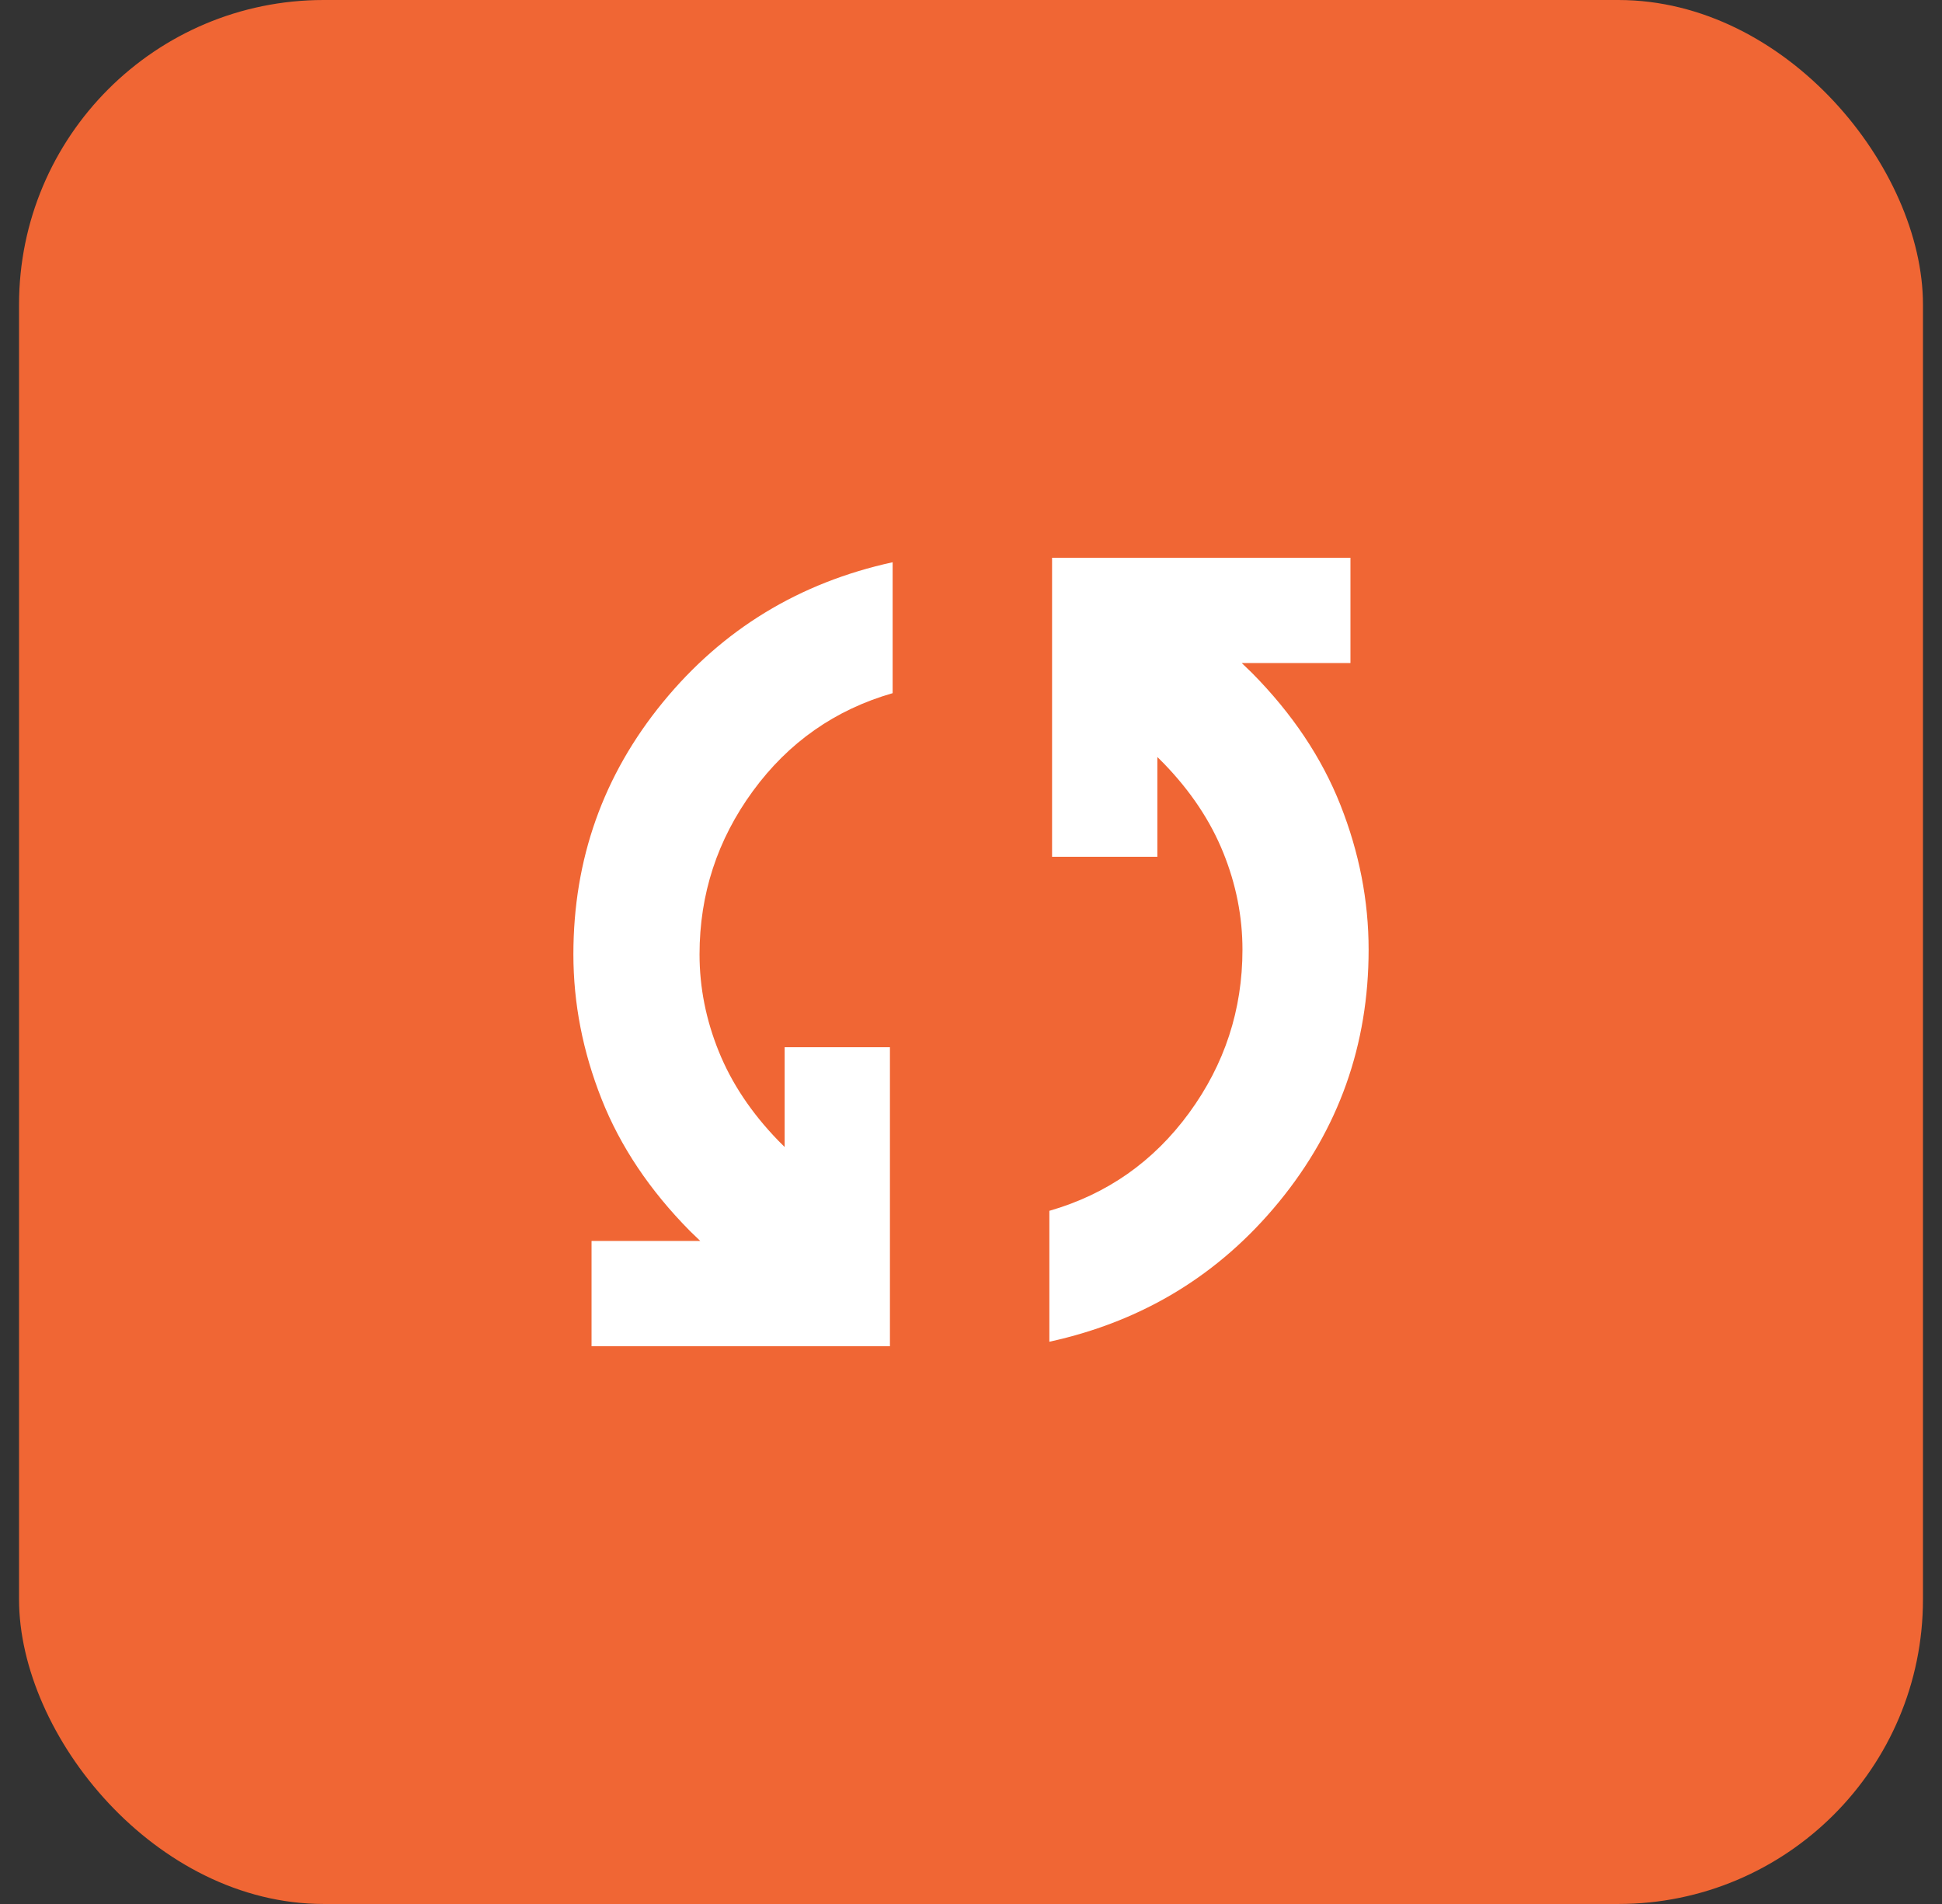 <svg width="51" height="50" viewBox="0 0 51 50" fill="none" xmlns="http://www.w3.org/2000/svg">
<rect x="0" y="0" width="51" height="50" fill="#333333" stroke="none"/>
<rect x="0.5" width="50" height="50" rx="8" fill="#F06634"/>
<path d="M15.535 35.353V32.588H18.39L18.12 32.328C17.063 31.259 16.289 30.103 15.797 28.858C15.305 27.613 15.058 26.348 15.058 25.062C15.058 22.562 15.842 20.354 17.41 18.44C18.978 16.526 20.989 15.301 23.442 14.765V18.203C21.93 18.638 20.707 19.495 19.772 20.774C18.838 22.052 18.371 23.482 18.371 25.062C18.371 25.929 18.539 26.779 18.876 27.611C19.212 28.444 19.732 29.223 20.435 29.95L20.606 30.121V27.5H23.371V35.353H15.535ZM27.558 35.235V31.797C29.07 31.362 30.293 30.505 31.228 29.226C32.162 27.948 32.629 26.518 32.629 24.938C32.629 24.071 32.461 23.221 32.124 22.389C31.788 21.556 31.268 20.777 30.565 20.05L30.394 19.879V22.5H27.629V14.647H35.465V17.412H32.61L32.88 17.672C33.937 18.741 34.711 19.897 35.203 21.142C35.695 22.387 35.942 23.652 35.942 24.938C35.942 27.438 35.158 29.646 33.59 31.56C32.022 33.474 30.011 34.699 27.558 35.235Z" fill="white"/>
</svg>
